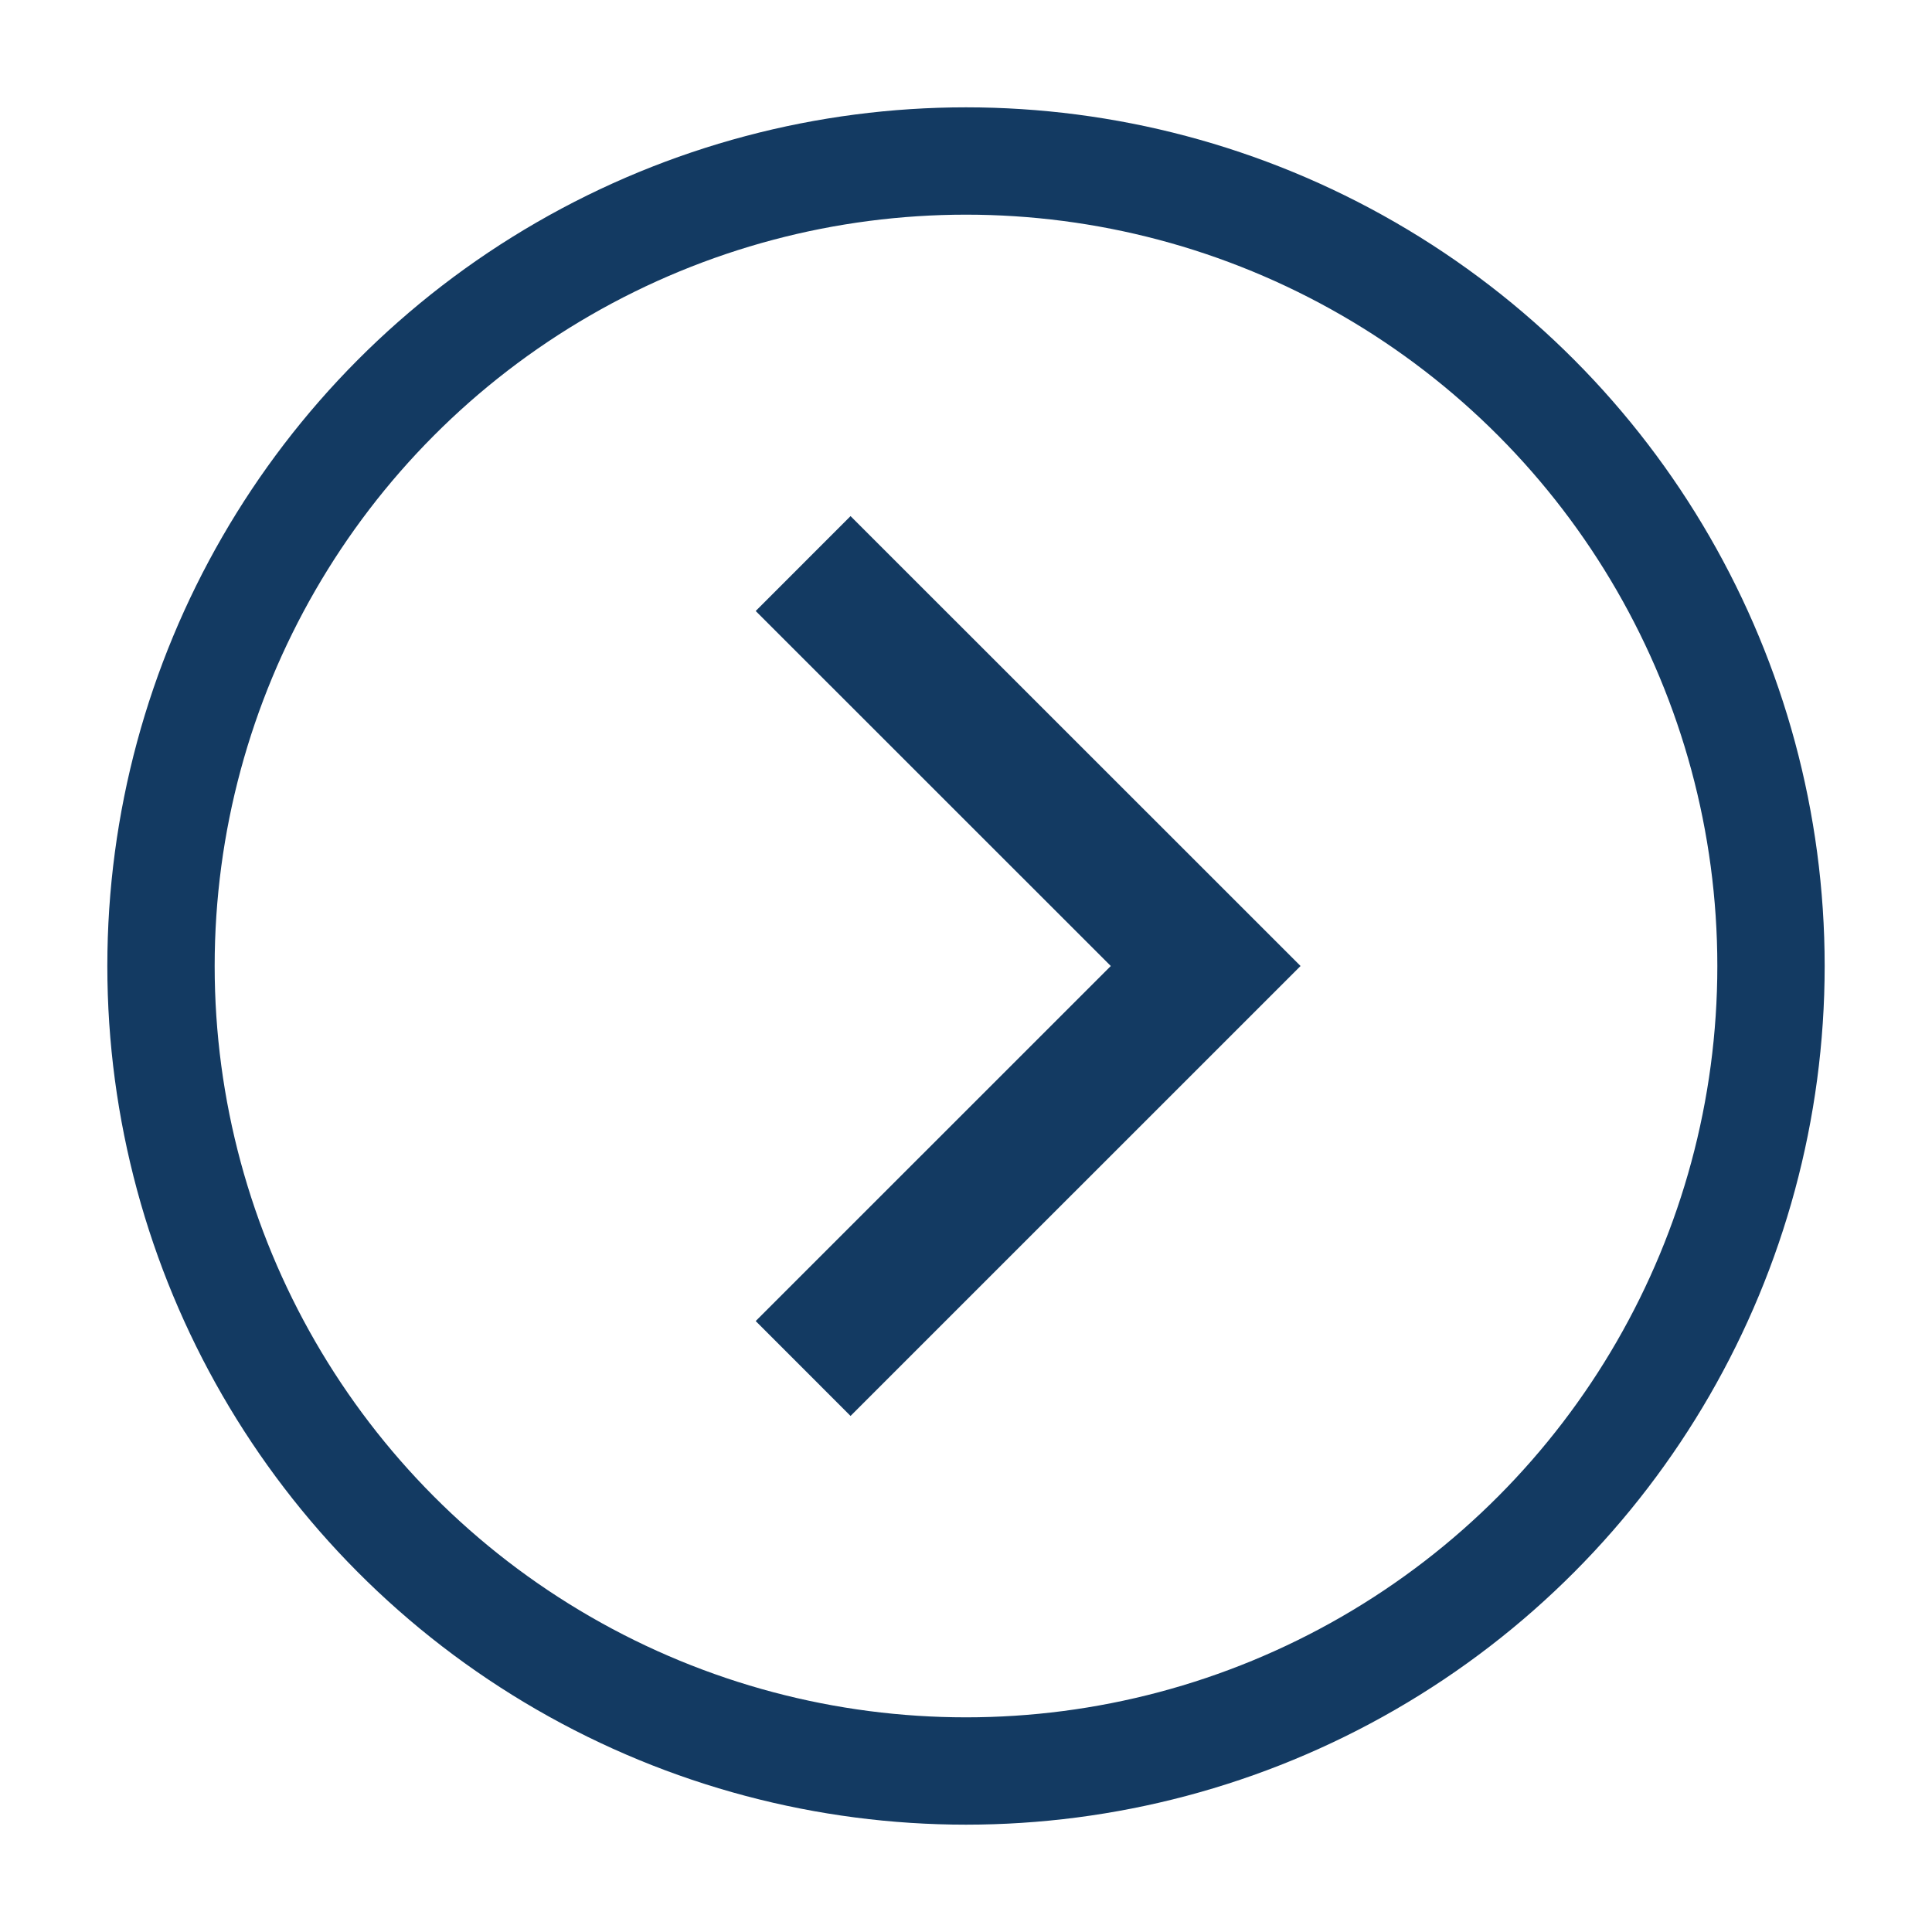 <?xml version="1.0" encoding="utf-8"?>
<!-- Generator: Adobe Illustrator 16.0.3, SVG Export Plug-In . SVG Version: 6.00 Build 0)  -->
<!DOCTYPE svg PUBLIC "-//W3C//DTD SVG 1.1//EN" "http://www.w3.org/Graphics/SVG/1.1/DTD/svg11.dtd">
<svg version="1.1" id="Capa_1" xmlns="http://www.w3.org/2000/svg" xmlns:xlink="http://www.w3.org/1999/xlink" x="0px" y="0px"
	 width="36px" height="36px" viewBox="-2 -2 36 36" enable-background="new -2 -2 36 36" xml:space="preserve">
<circle fill="none" stroke="#133A62" stroke-width="2" stroke-miterlimit="10" cx="16" cy="16" r="15"/>
<polyline fill="none" stroke="#133A62" stroke-width="2.5" stroke-miterlimit="10" points="12.965,8.501 20.466,16 12.965,23.5 "/>
</svg>
